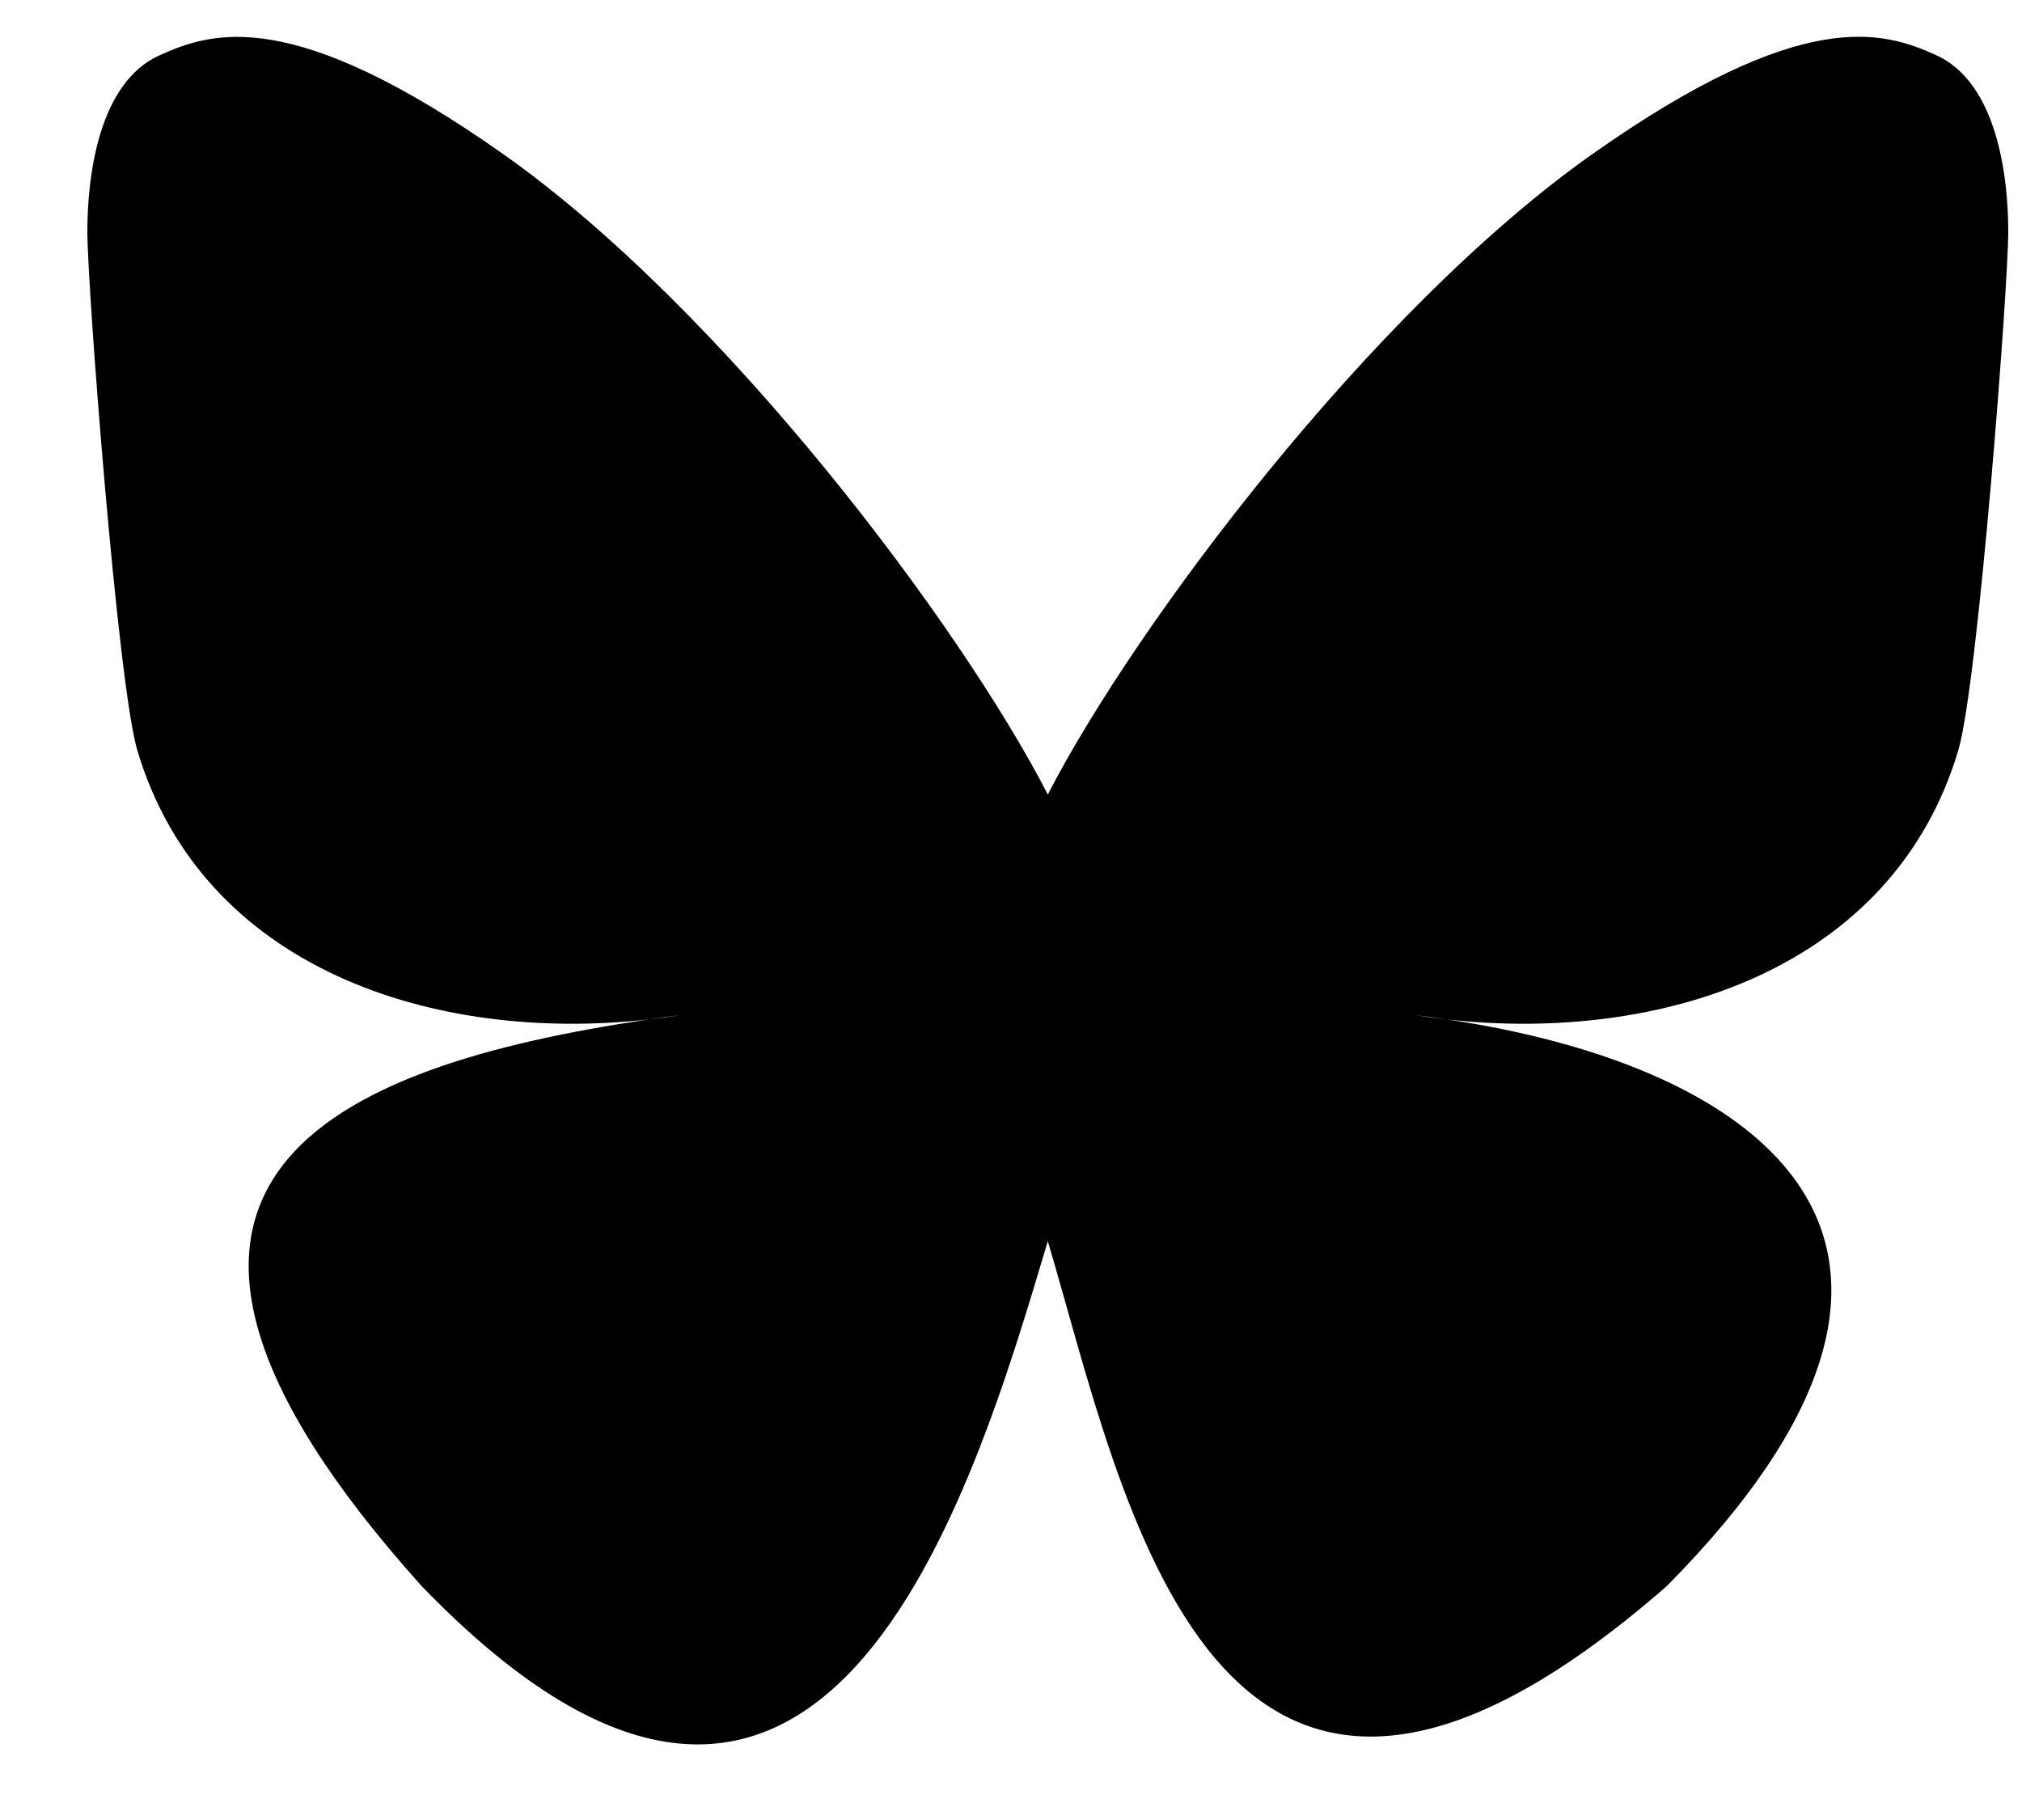 <svg width="20" height="18" viewBox="0 0 20 18" fill="none" xmlns="http://www.w3.org/2000/svg">
<path d="M10.364 7.858C9.504 6.184 7.161 3.066 4.983 1.528C2.896 0.055 2.1 0.31 1.578 0.547C0.974 0.818 0.864 1.746 0.864 2.291C0.864 2.837 1.164 6.764 1.358 7.42C2.003 9.586 4.298 10.318 6.411 10.083C6.519 10.067 6.629 10.052 6.74 10.039C6.631 10.056 6.522 10.07 6.411 10.083C3.314 10.542 0.563 11.67 4.171 15.687C8.14 19.795 9.61 14.805 10.364 12.276C11.119 14.805 11.987 19.616 16.486 15.687C19.864 12.276 17.414 10.542 14.317 10.083C14.207 10.071 14.098 10.056 13.989 10.039C14.099 10.052 14.209 10.067 14.317 10.083C16.431 10.318 18.725 9.586 19.37 7.42C19.565 6.764 19.864 2.836 19.864 2.292C19.864 1.745 19.754 0.818 19.15 0.545C18.628 0.309 17.833 0.054 15.746 1.527C13.567 3.067 11.225 6.185 10.364 7.858Z" fill="black"/>
</svg>
